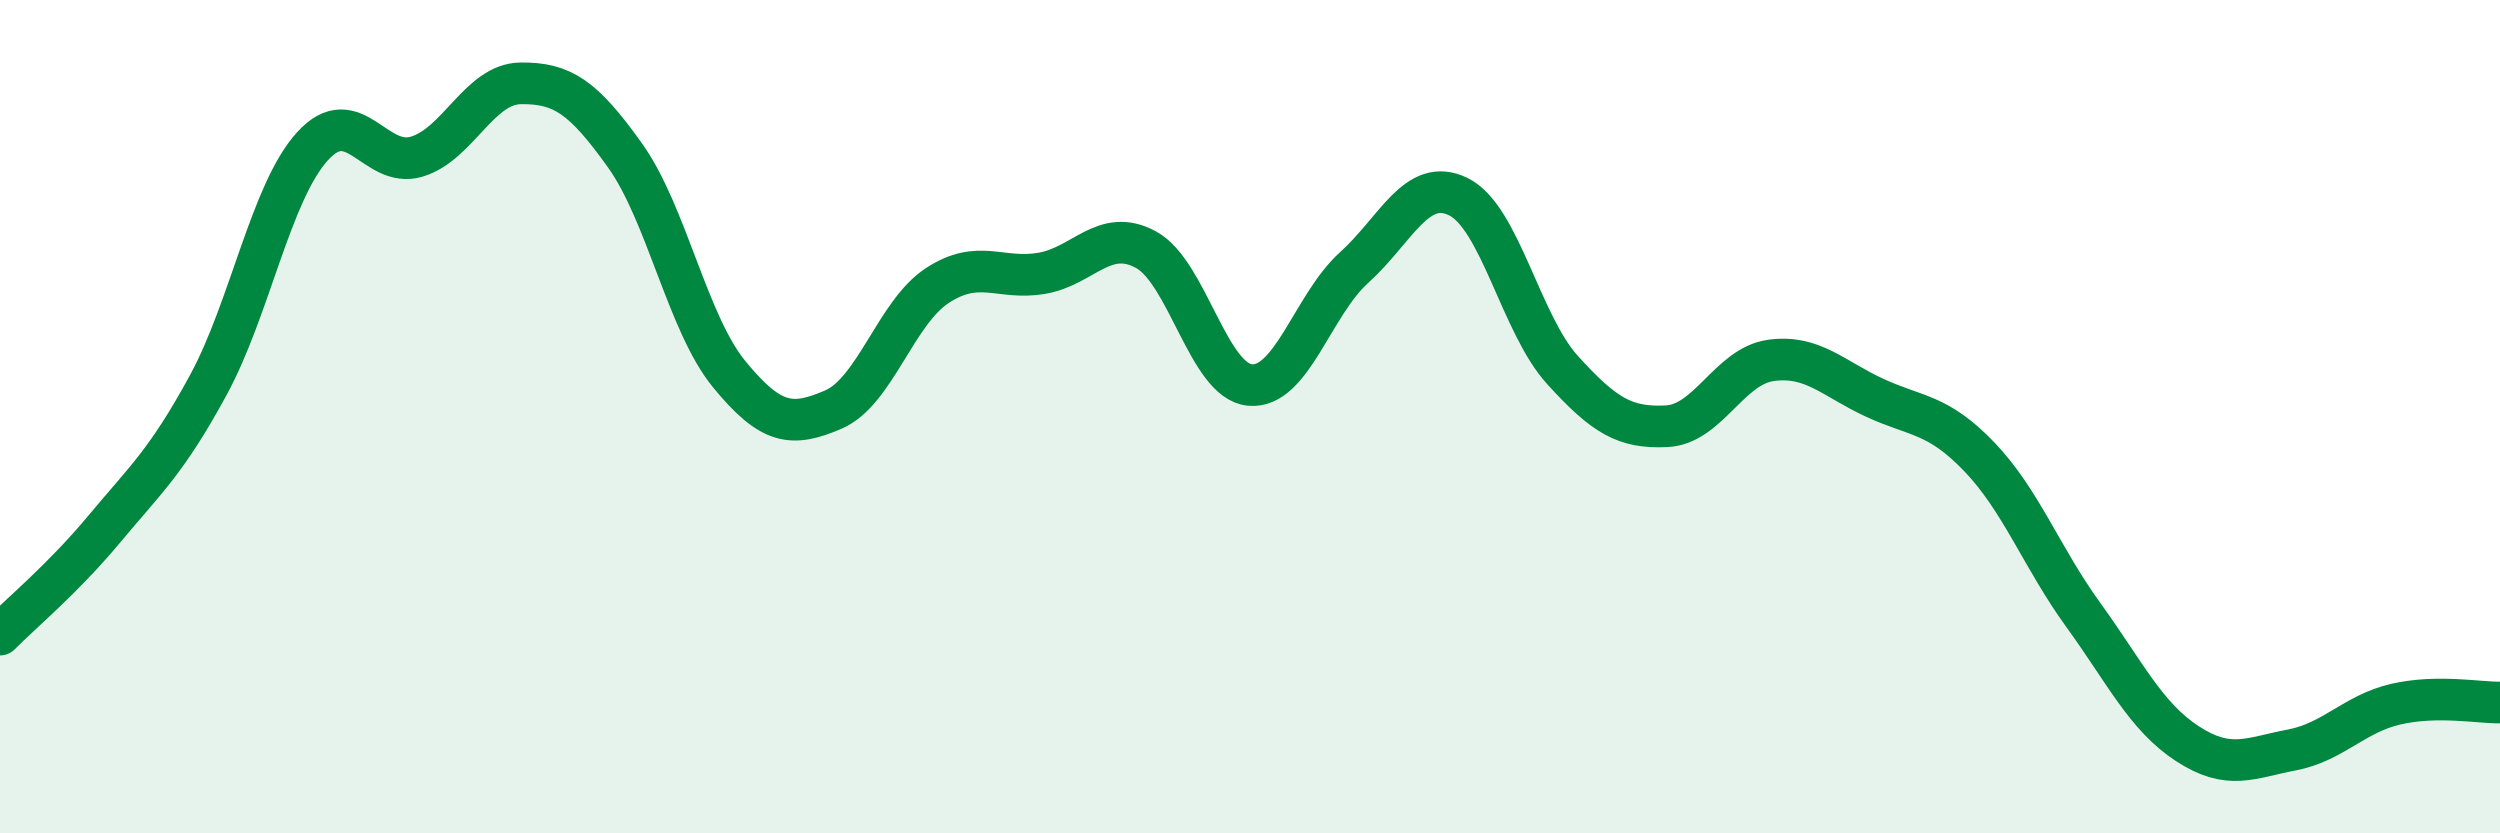 
    <svg width="60" height="20" viewBox="0 0 60 20" xmlns="http://www.w3.org/2000/svg">
      <path
        d="M 0,15.23 C 0.5,14.72 1.5,13.9 2.5,12.7 C 3.5,11.5 4,11.08 5,9.24 C 6,7.4 6.5,4.61 7.5,3.51 C 8.5,2.41 9,4.06 10,3.76 C 11,3.46 11.5,2.01 12.5,2 C 13.5,1.99 14,2.33 15,3.73 C 16,5.13 16.5,7.76 17.5,8.98 C 18.5,10.2 19,10.26 20,9.83 C 21,9.4 21.5,7.5 22.5,6.85 C 23.5,6.2 24,6.73 25,6.56 C 26,6.39 26.5,5.45 27.5,5.99 C 28.5,6.53 29,9.15 30,9.24 C 31,9.33 31.5,7.32 32.5,6.42 C 33.5,5.52 34,4.23 35,4.72 C 36,5.21 36.5,7.78 37.5,8.88 C 38.5,9.98 39,10.28 40,10.23 C 41,10.18 41.5,8.79 42.5,8.65 C 43.5,8.51 44,9.09 45,9.55 C 46,10.01 46.5,9.92 47.5,10.96 C 48.5,12 49,13.38 50,14.76 C 51,16.14 51.5,17.2 52.5,17.85 C 53.5,18.5 54,18.19 55,18 C 56,17.81 56.5,17.13 57.5,16.9 C 58.5,16.67 59.5,16.87 60,16.86L60 20L0 20Z"
        fill="#008740"
        opacity="0.1"
        stroke-linecap="round"
        stroke-linejoin="round"
      />
      <path
        d="M 0,15.23 C 0.5,14.72 1.5,13.9 2.5,12.7 C 3.5,11.5 4,11.08 5,9.24 C 6,7.4 6.5,4.61 7.5,3.51 C 8.5,2.41 9,4.06 10,3.76 C 11,3.46 11.5,2.01 12.5,2 C 13.5,1.99 14,2.33 15,3.73 C 16,5.13 16.5,7.76 17.5,8.98 C 18.5,10.2 19,10.26 20,9.83 C 21,9.4 21.5,7.5 22.5,6.85 C 23.5,6.2 24,6.73 25,6.56 C 26,6.39 26.5,5.45 27.5,5.99 C 28.5,6.53 29,9.15 30,9.24 C 31,9.33 31.5,7.32 32.5,6.42 C 33.5,5.52 34,4.23 35,4.72 C 36,5.21 36.5,7.78 37.5,8.88 C 38.5,9.98 39,10.28 40,10.23 C 41,10.18 41.5,8.79 42.5,8.65 C 43.5,8.51 44,9.09 45,9.55 C 46,10.01 46.5,9.92 47.5,10.96 C 48.5,12 49,13.38 50,14.76 C 51,16.14 51.5,17.2 52.5,17.85 C 53.5,18.5 54,18.19 55,18 C 56,17.81 56.5,17.13 57.5,16.9 C 58.5,16.67 59.5,16.87 60,16.86"
        stroke="#008740"
        stroke-width="1"
        fill="none"
        stroke-linecap="round"
        stroke-linejoin="round"
      />
    </svg>
  